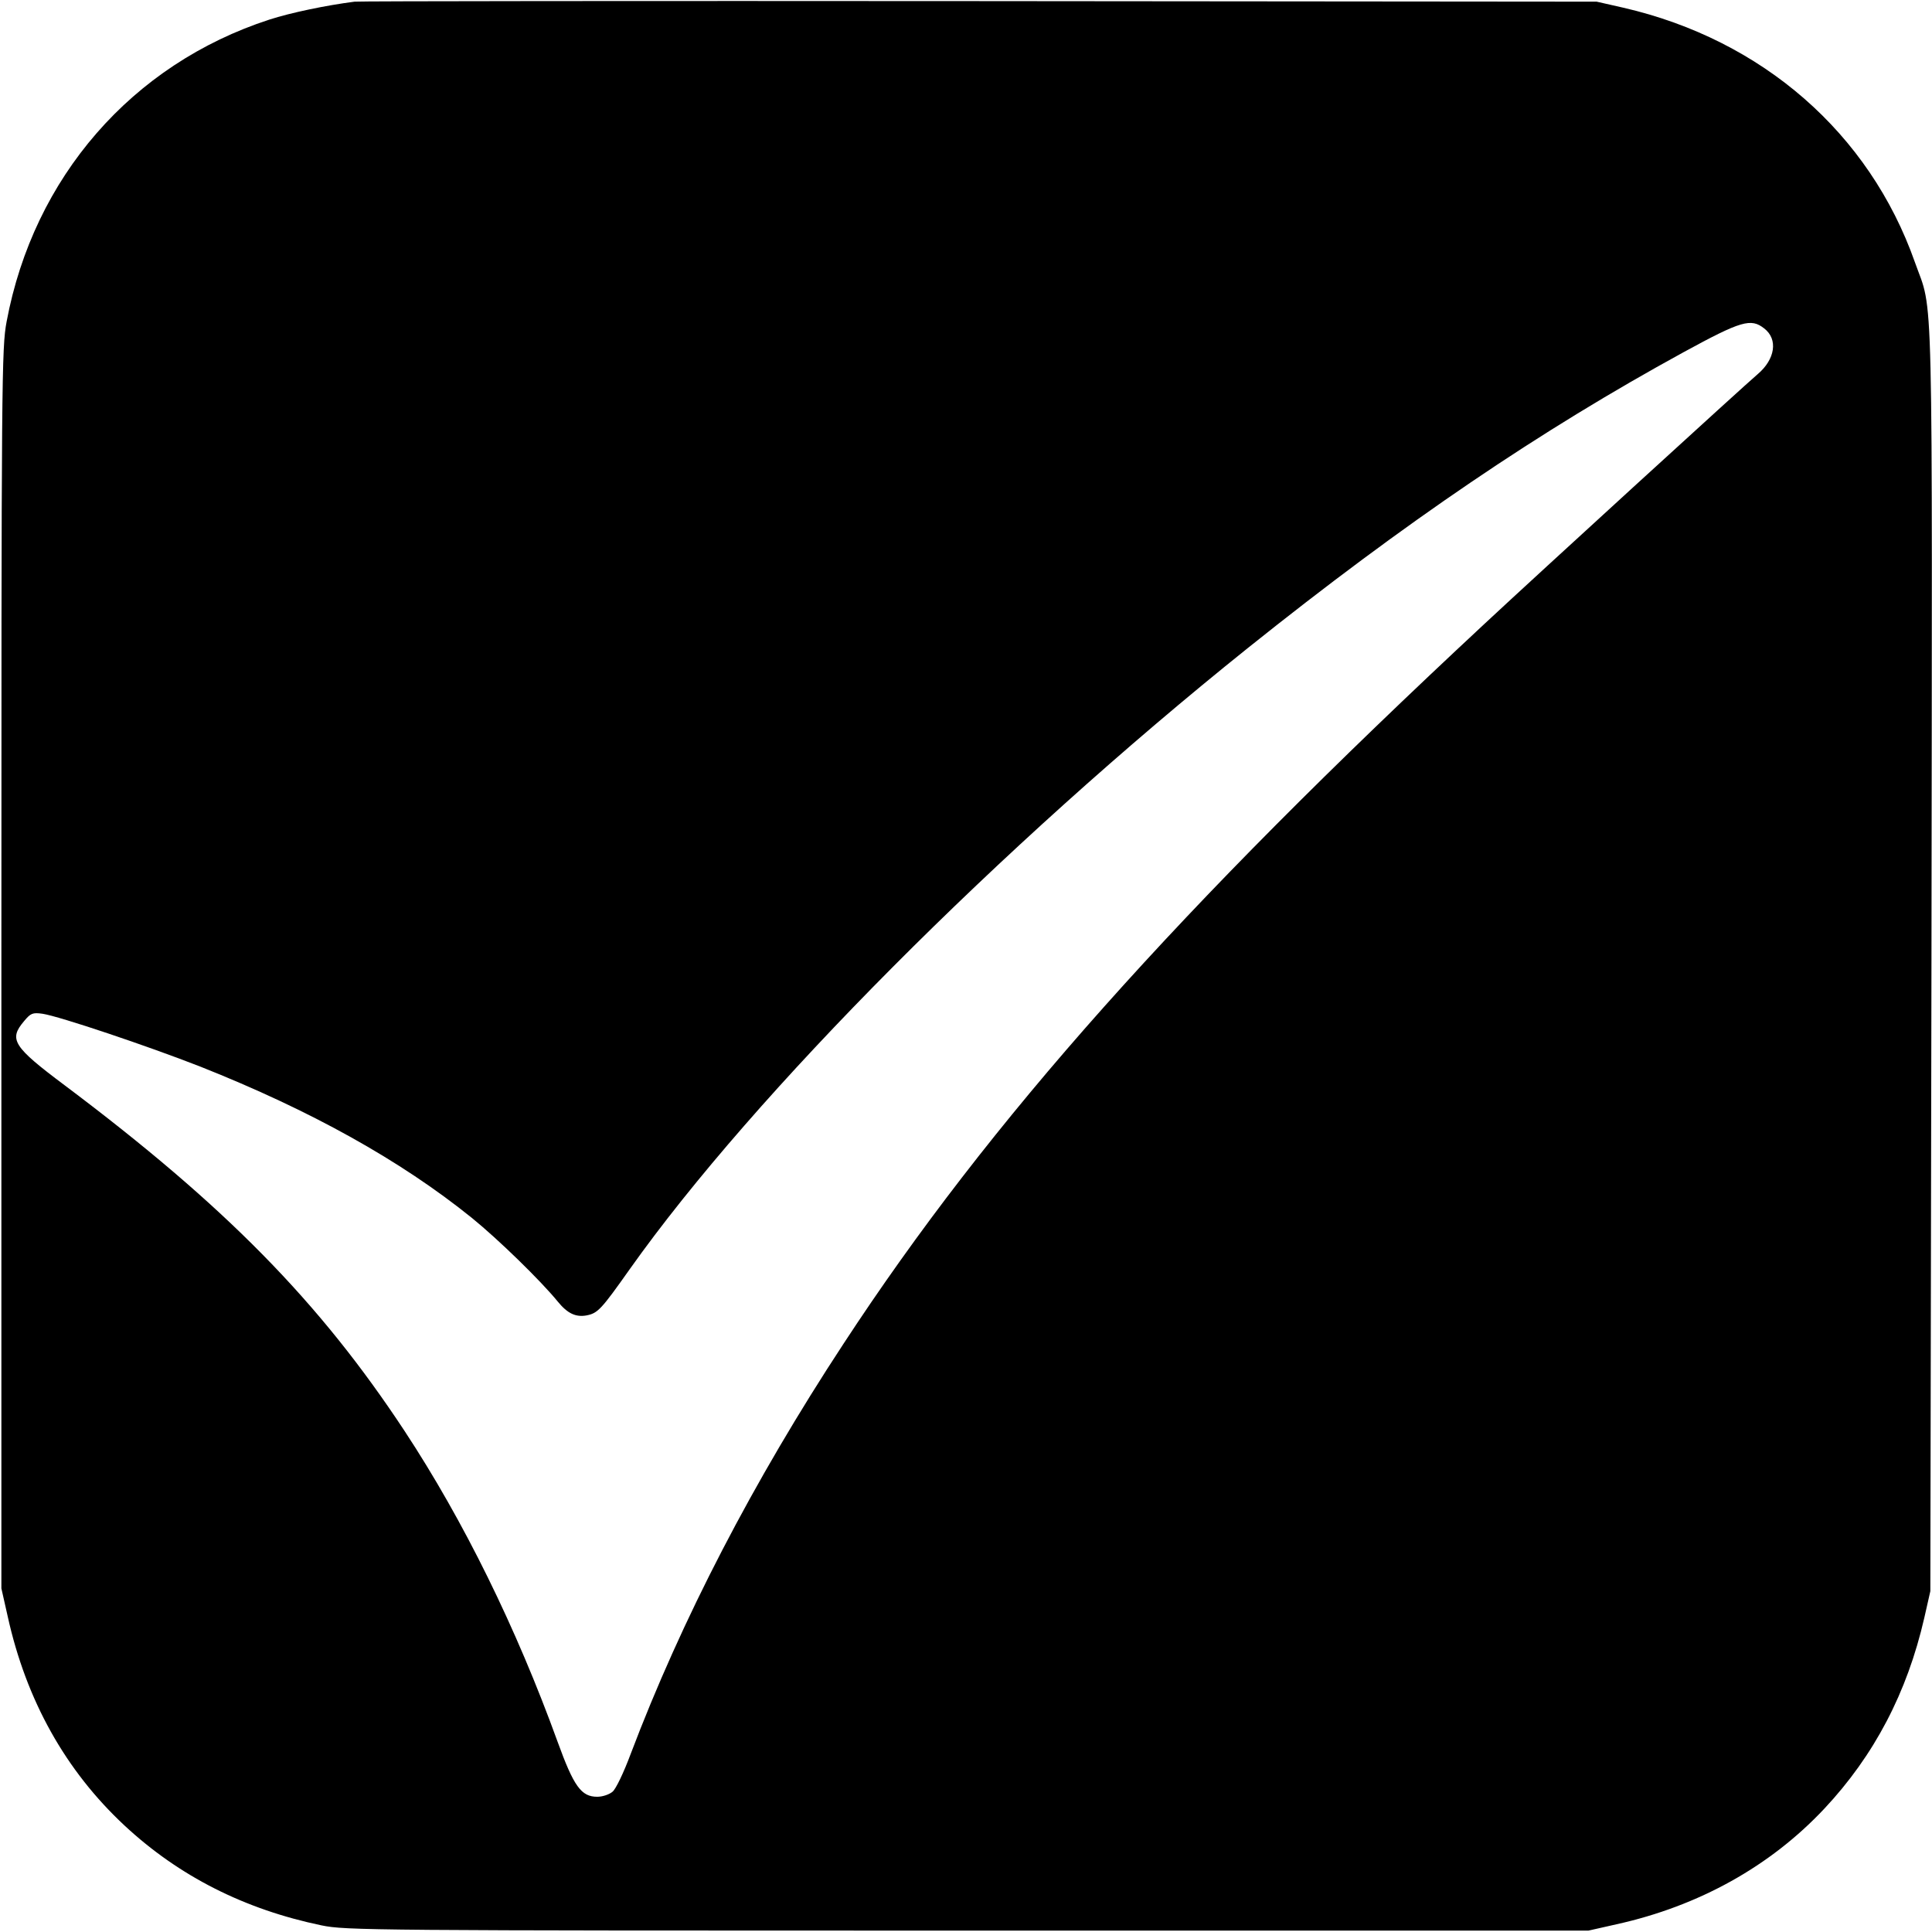 <?xml version="1.0" standalone="no"?>
<!DOCTYPE svg PUBLIC "-//W3C//DTD SVG 20010904//EN"
 "http://www.w3.org/TR/2001/REC-SVG-20010904/DTD/svg10.dtd">
<svg version="1.0" xmlns="http://www.w3.org/2000/svg"
 width="700pt" height="700pt" viewBox="0 0 700 700"
 preserveAspectRatio="xMidYMid meet">
<g transform="translate(0,700) scale(0.1,-0.1)"
fill="#000000" stroke="none">
<path d="M1285 6994 c-102 -13 -232 -40 -309 -65 -498 -162 -854 -571 -952
-1094 -18 -96 -19 -192 -19 -2345 l0 -2245 23 -102 c67 -303 209 -558 424
-758 197 -183 434 -303 713 -361 87 -18 177 -19 2340 -19 l2250 0 102 23 c298
66 557 210 753 419 181 193 300 421 362 691 l22 97 4 2290 c3 2534 8 2332 -60
2525 -165 468 -553 806 -1056 922 l-97 22 -2235 2 c-1229 1 -2248 0 -2265 -2z
m5107 -1184 c51 -39 40 -112 -24 -166 -44 -37 -796 -724 -988 -903 -1111
-1034 -1794 -1800 -2324 -2610 -327 -498 -587 -1000 -771 -1486 -25 -67 -54
-128 -66 -137 -12 -10 -36 -18 -55 -18 -58 0 -85 37 -144 200 -149 411 -340
800 -554 1125 -309 469 -650 816 -1232 1253 -187 140 -203 166 -147 232 24 29
31 32 67 27 60 -9 379 -116 573 -192 398 -158 724 -339 983 -548 96 -78 248
-226 311 -303 35 -43 65 -57 104 -50 41 8 53 21 157 168 451 636 1343 1532
2239 2250 571 457 1058 787 1579 1072 209 114 244 124 292 86z"/>
</g>
</svg>

